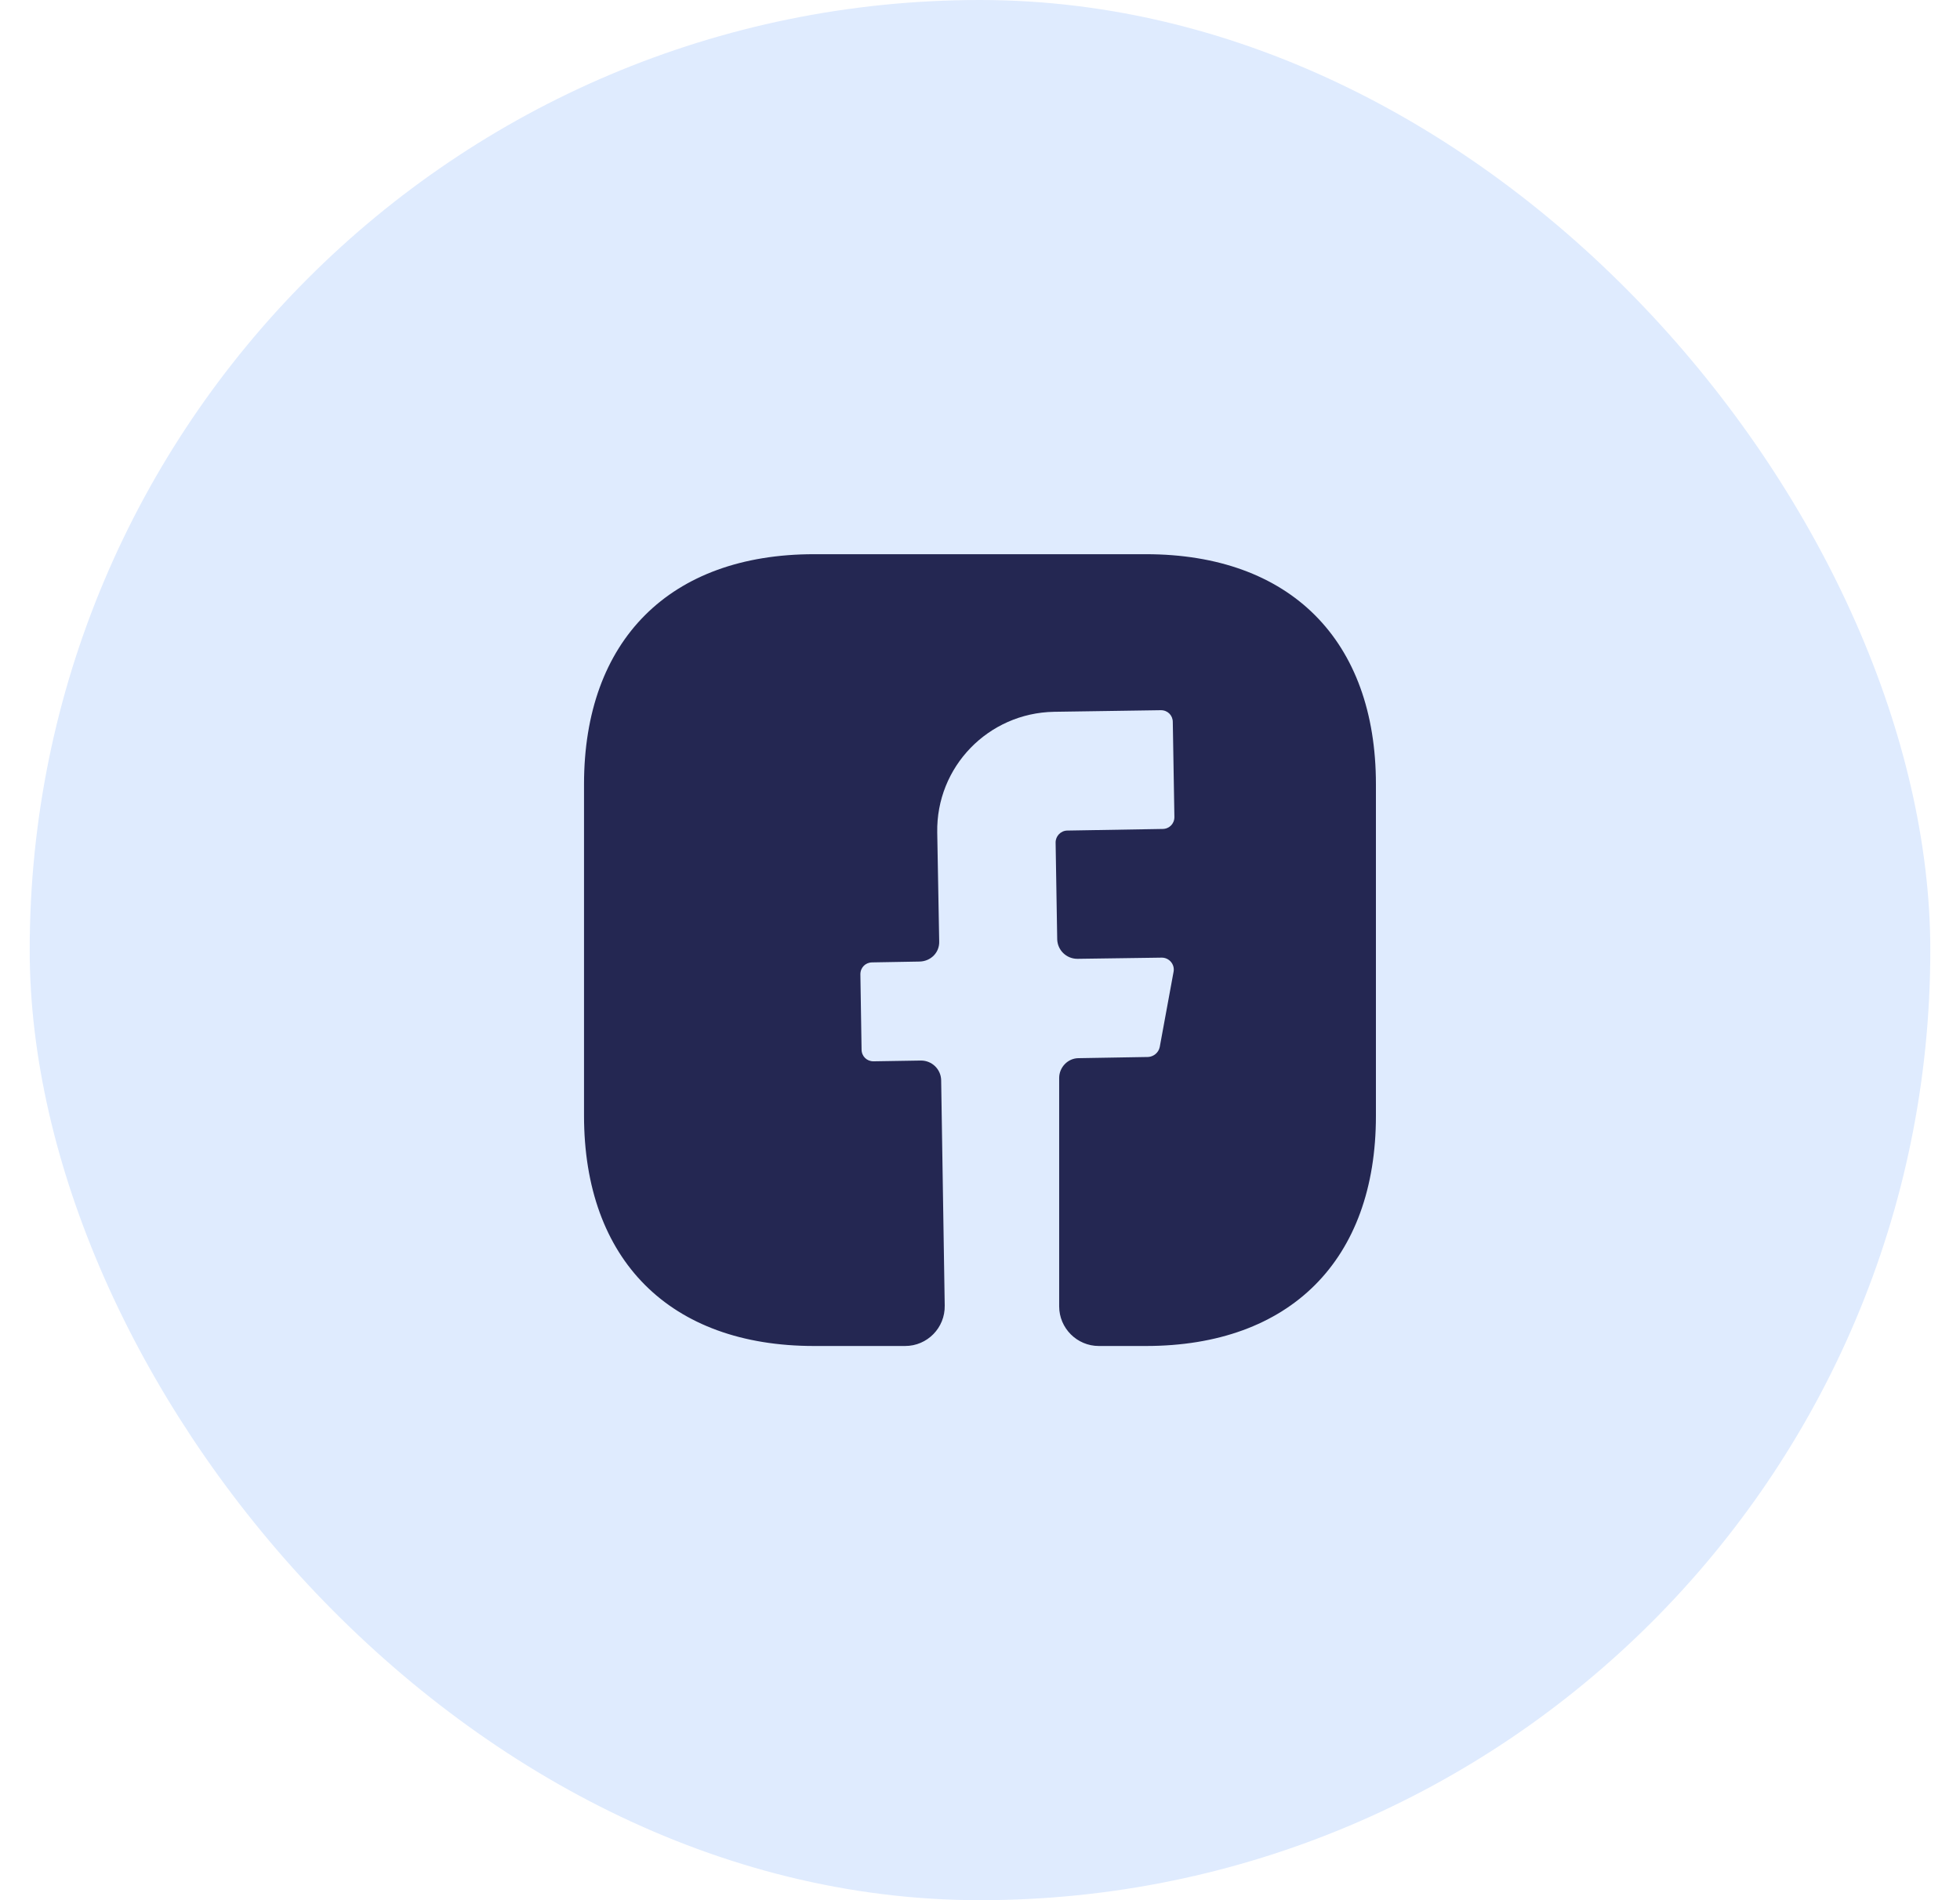 <svg width="33" height="32" viewBox="0 0 33 32" fill="none" xmlns="http://www.w3.org/2000/svg">
<rect x="0.5" width="32" height="32" rx="16" fill="#DFEBFE"/>
<path d="M23.166 18.793C23.166 21.22 21.72 22.667 19.293 22.667H18.5C18.133 22.667 17.833 22.367 17.833 22V18.153C17.833 17.973 17.98 17.82 18.16 17.82L19.333 17.8C19.426 17.793 19.506 17.727 19.526 17.633L19.76 16.36C19.78 16.24 19.686 16.127 19.56 16.127L18.14 16.147C17.953 16.147 17.806 16 17.8 15.82L17.773 14.187C17.773 14.08 17.86 13.987 17.973 13.987L19.573 13.96C19.686 13.96 19.773 13.873 19.773 13.76L19.746 12.16C19.746 12.047 19.66 11.96 19.546 11.96L17.746 11.987C16.64 12.007 15.76 12.913 15.78 14.02L15.813 15.853C15.82 16.04 15.673 16.187 15.486 16.193L14.686 16.207C14.573 16.207 14.486 16.293 14.486 16.407L14.506 17.673C14.506 17.787 14.593 17.873 14.706 17.873L15.506 17.86C15.693 17.86 15.84 18.007 15.846 18.187L15.906 21.987C15.913 22.36 15.613 22.667 15.24 22.667H13.706C11.28 22.667 9.833 21.22 9.833 18.787V13.207C9.833 10.78 11.28 9.333 13.706 9.333H19.293C21.72 9.333 23.166 10.78 23.166 13.207V18.793Z" fill="#242752"/>
</svg>
